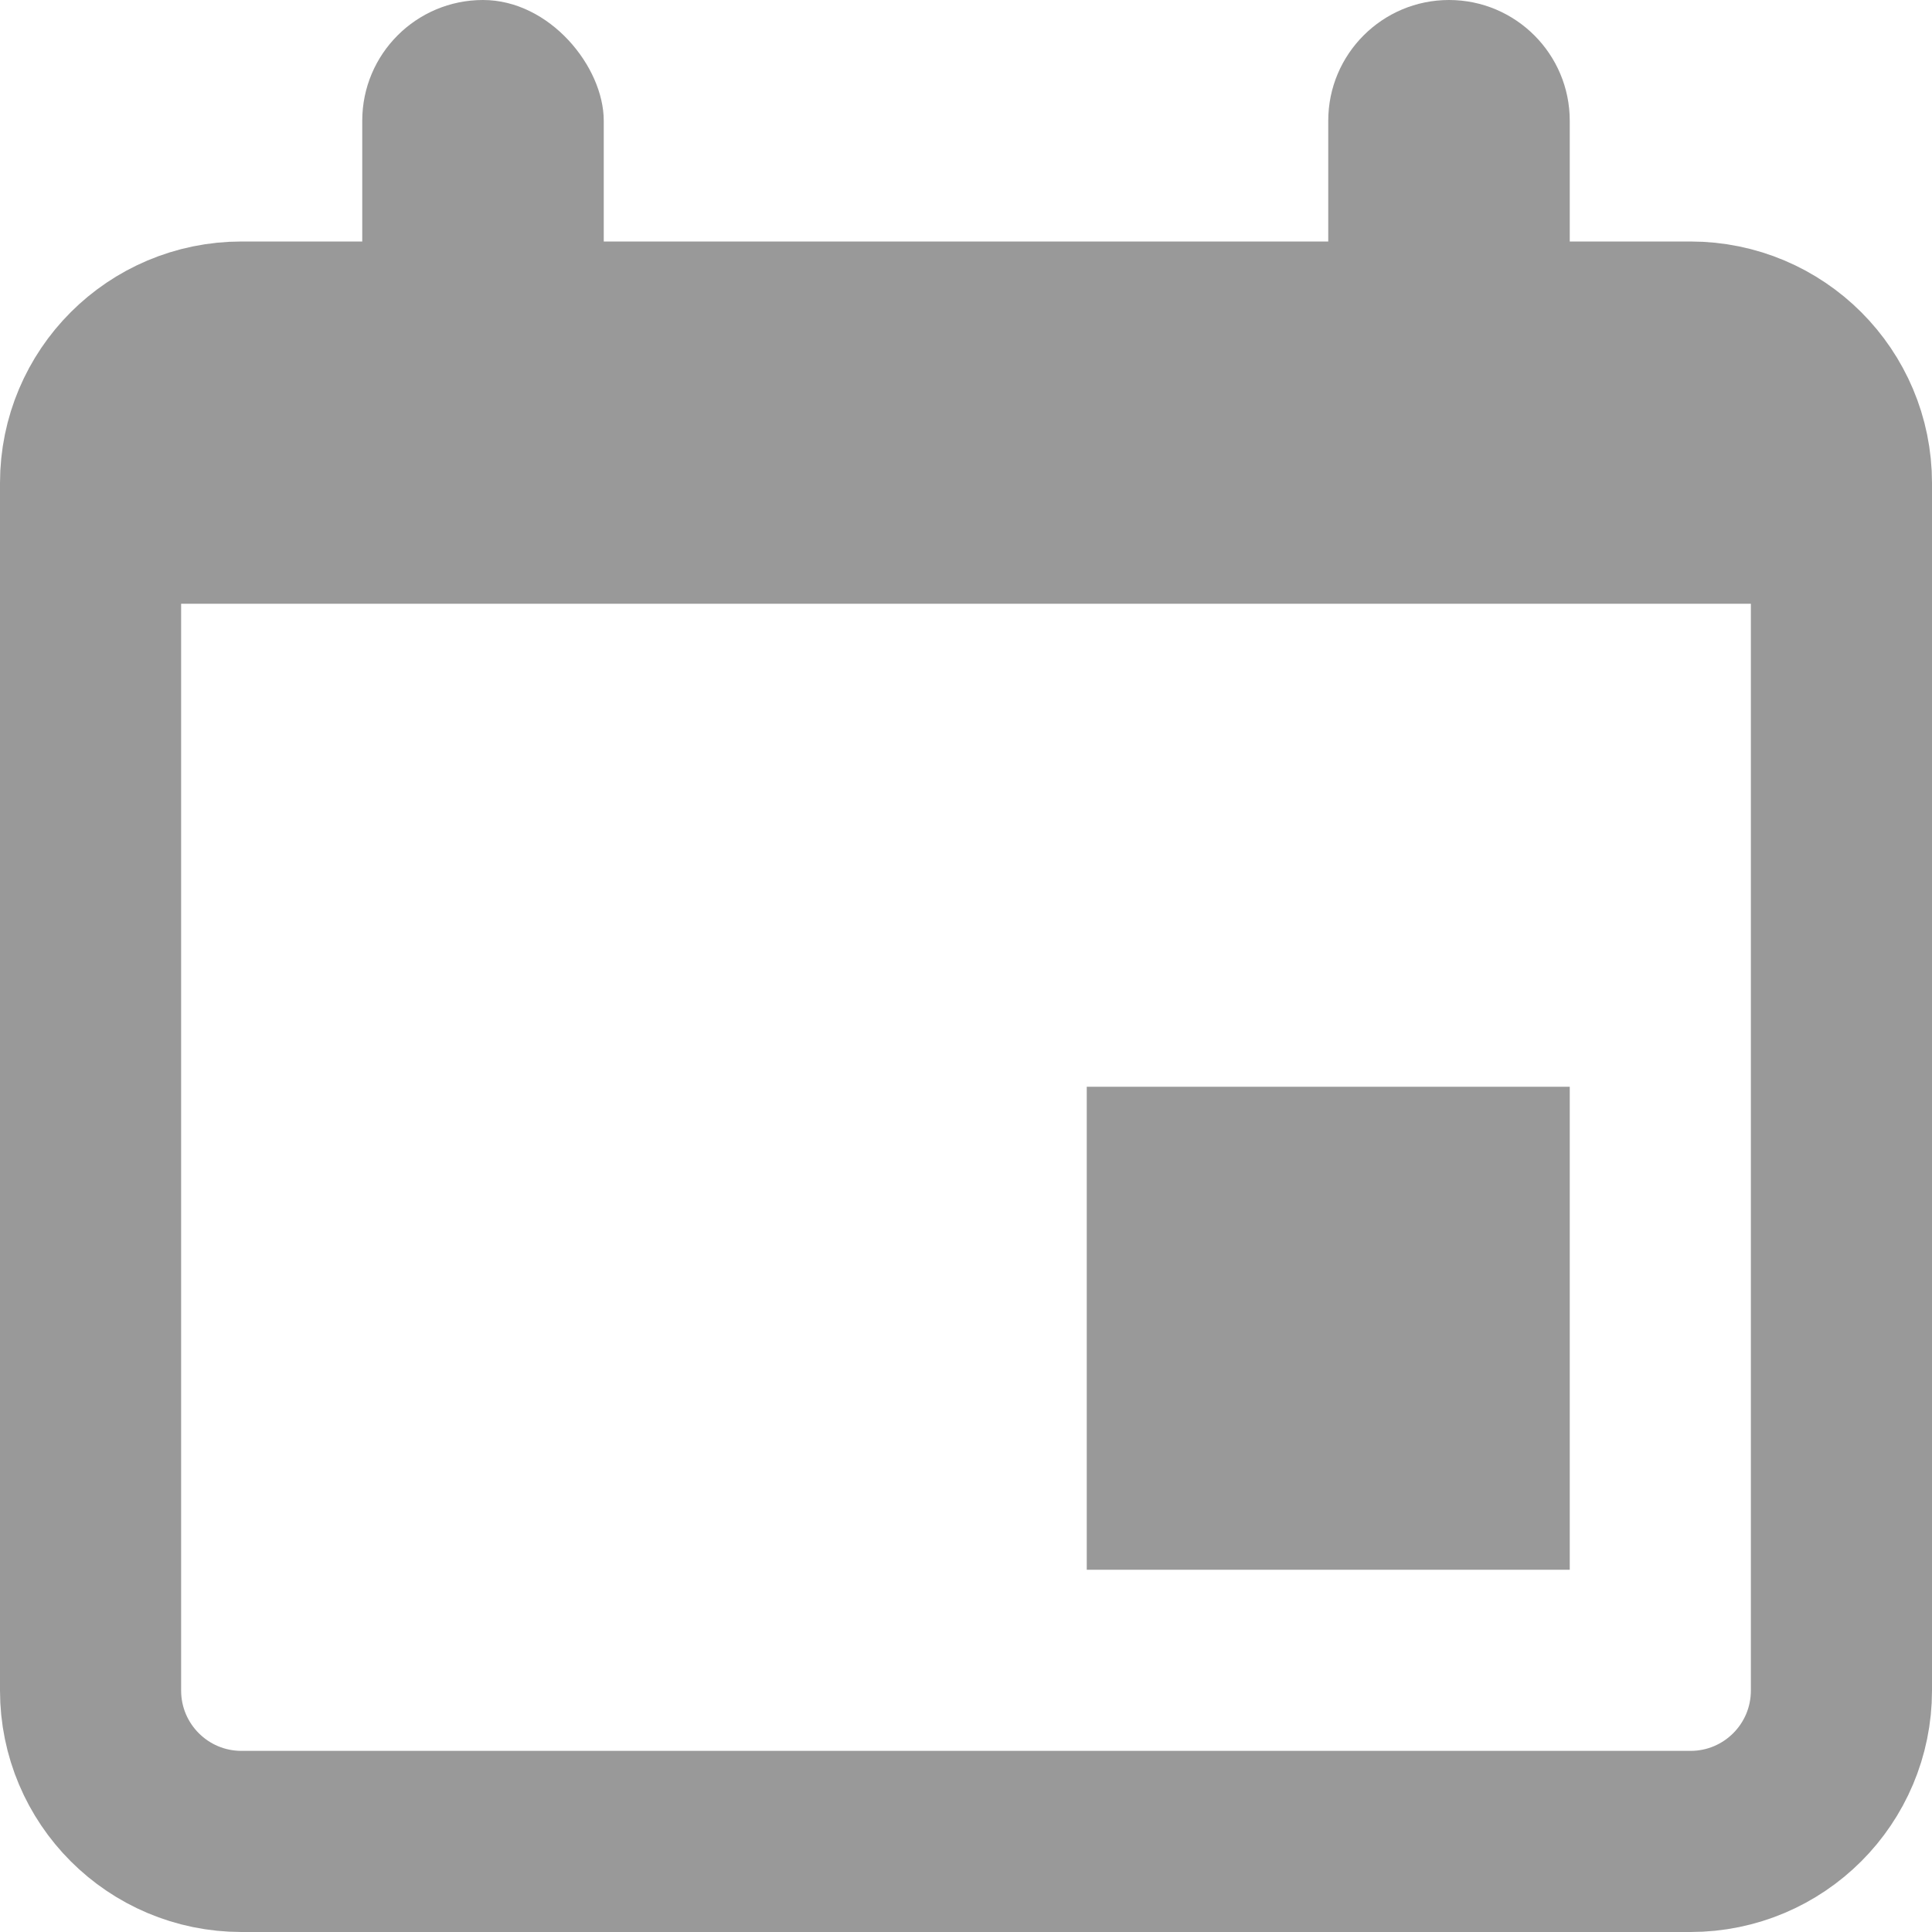 <svg xmlns="http://www.w3.org/2000/svg" width="16" height="16" viewBox="0 0 16 16">
    <g fill="none" fill-rule="evenodd" opacity=".4">
        <path stroke="#000" stroke-width="1.5" d="M14 2.75H2c-.345 0-.658.14-.884.366C.89 3.342.75 3.655.75 4v10c0 .345.14.658.366.884.226.226.539.366.884.366h12c.345 0 .658-.14.884-.366.226-.226.366-.539.366-.884V4c0-.345-.14-.658-.366-.884-.226-.226-.539-.366-.884-.366z"/>
        <path fill="#000" d="M9 9H13V13H9zM12 0c.552 0 1 .448 1 1v3h-2V1c0-.552.448-1 1-1z"/>
        <rect width="2" height="4" x="3" fill="#000" rx="1"/>
        <path fill="#000" d="M1 3H15V5H1z" transform="matrix(1 0 0 -1 0 8)"/>
    </g>
</svg>
